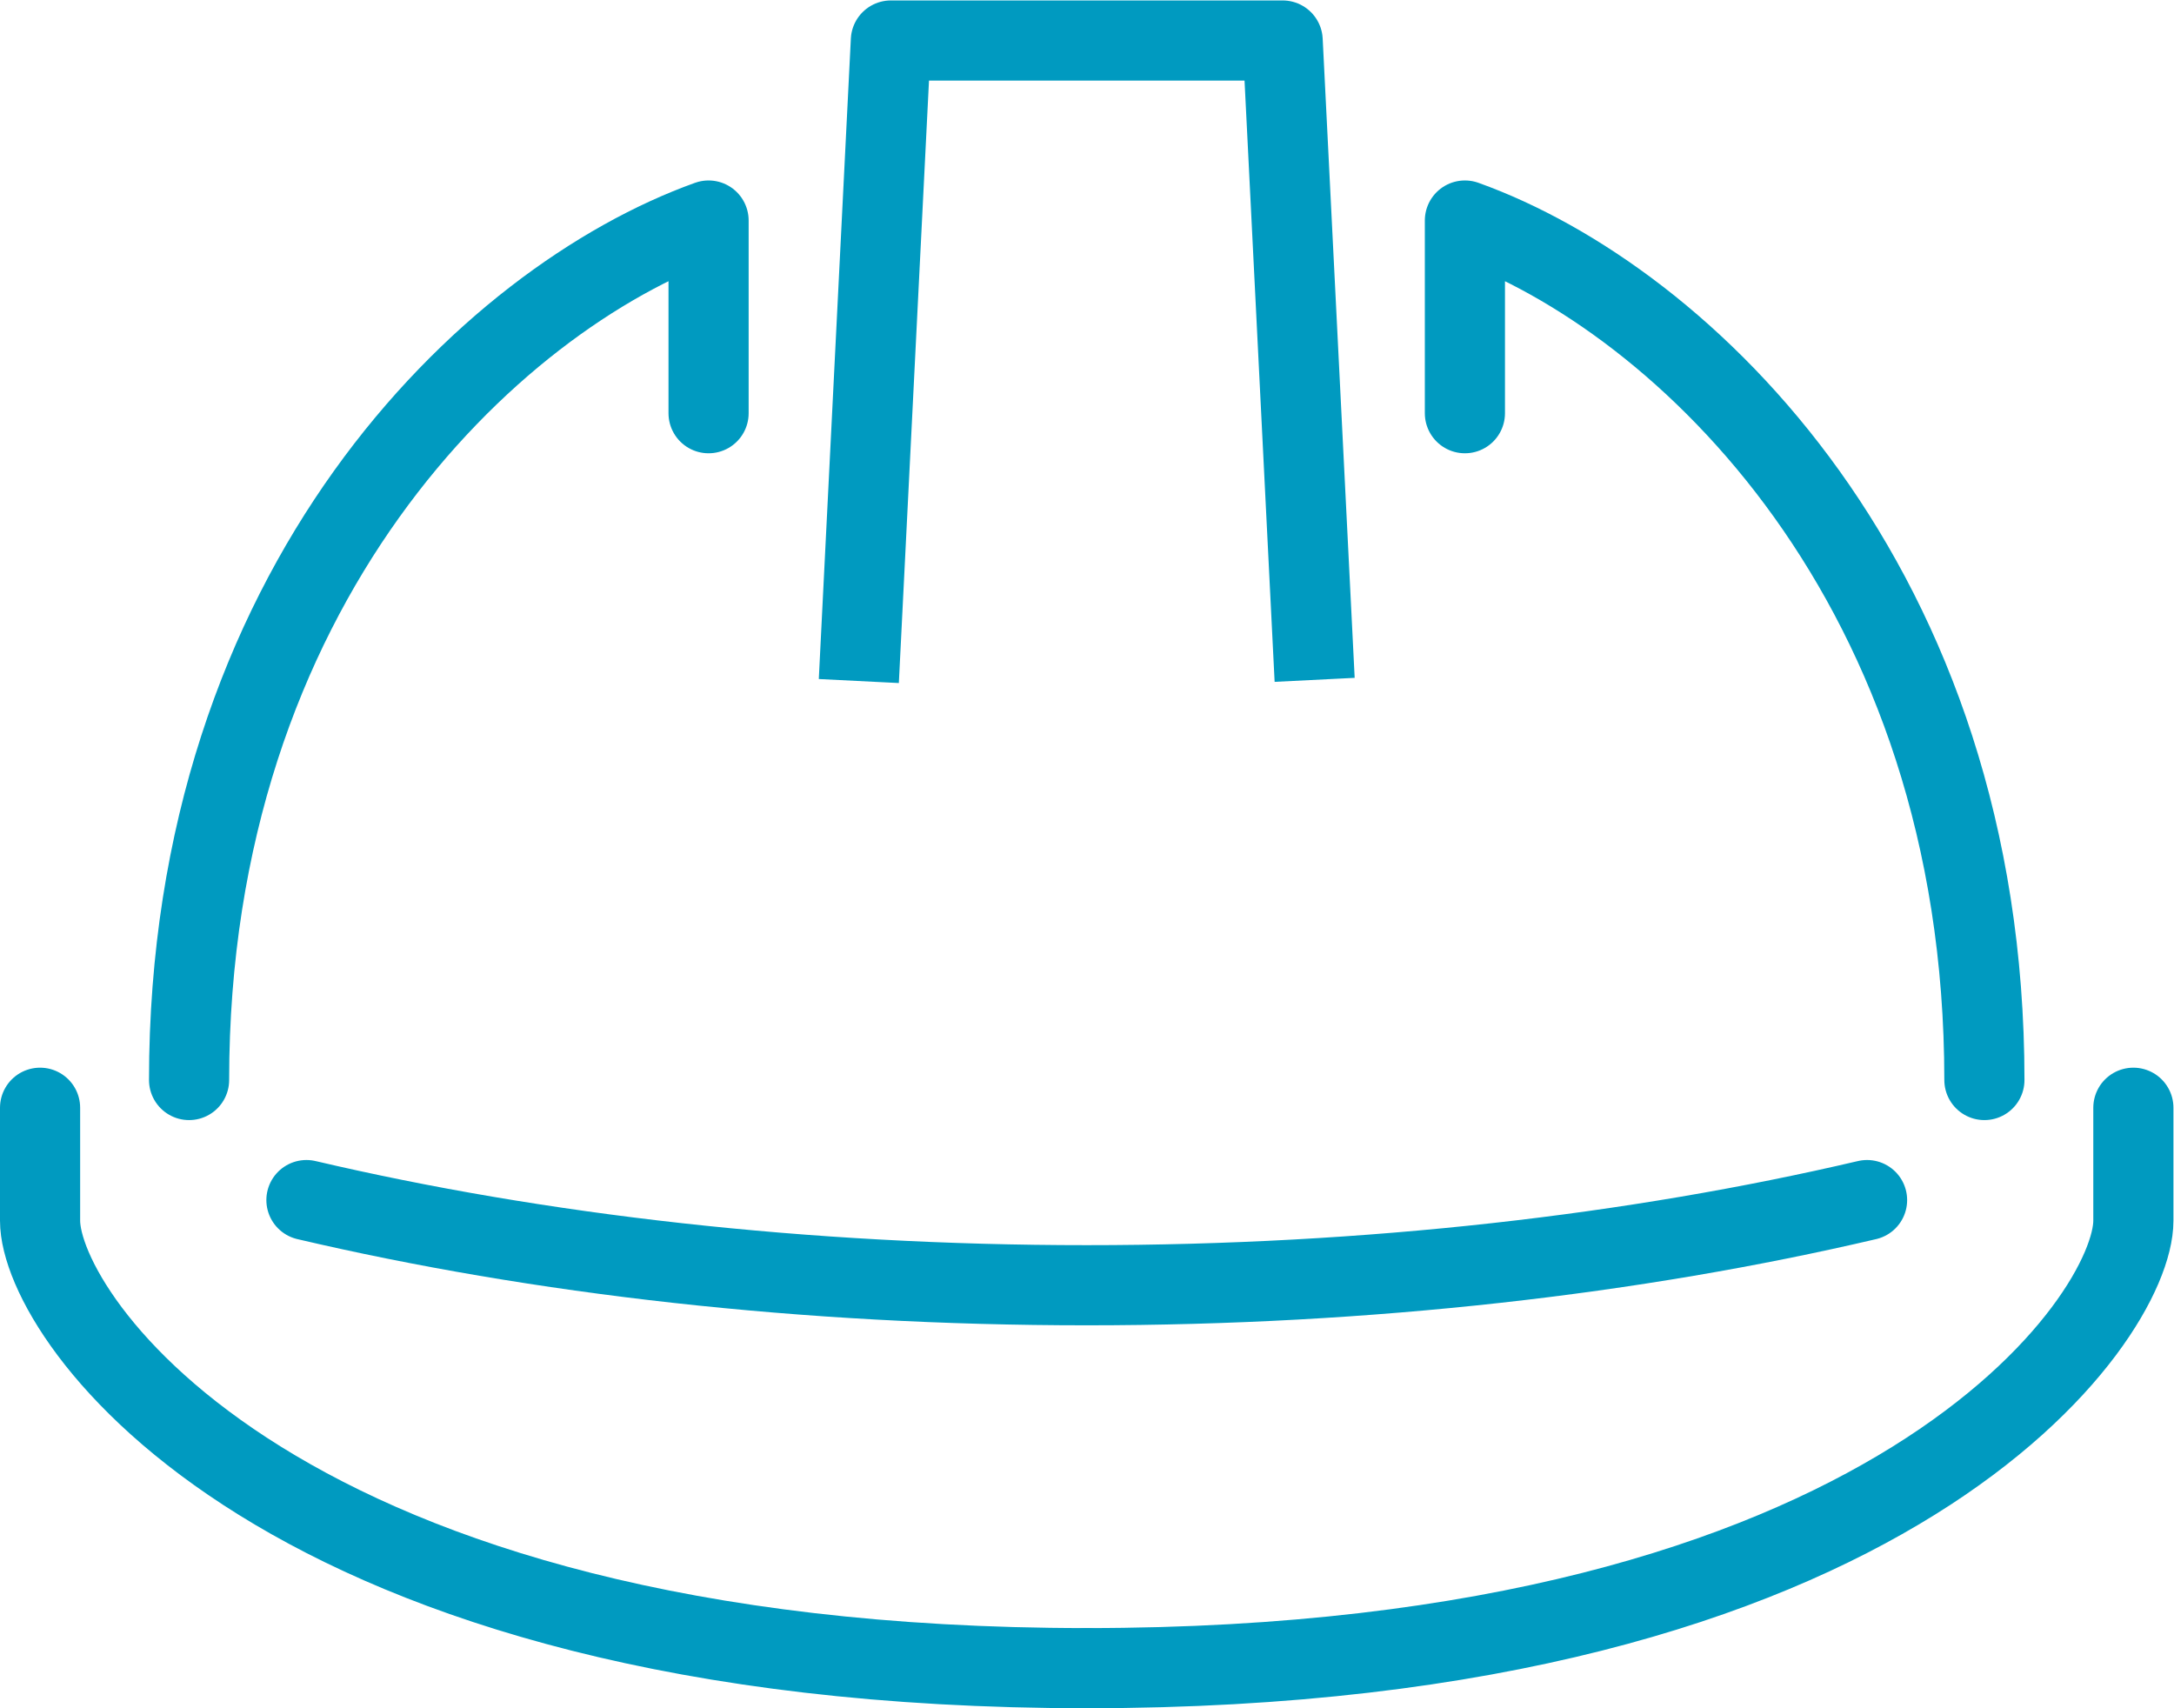 <?xml version="1.0" encoding="UTF-8"?> <svg xmlns="http://www.w3.org/2000/svg" version="1.1" viewBox="0 0 90.398 71.026"><defs><clipPath id="clipPath1649"><path d="M 0,53.269 H 67.799 V 0 H 0 Z"></path></clipPath></defs><g transform="matrix(1.333 0 0 -1.333 0 71.026)"><g clip-path="url(#clipPath1649)"><g transform="translate(26.79,32.04)"><path d="m0 0 1 19.979h12.221l0.998-19.942" fill="none" stroke="#009ac0" stroke-linejoin="round" stroke-miterlimit="10" stroke-width="2.5"></path></g><g transform="translate(5.898 19.595)"><path d="m0 0c0 15.434 9.36 24.354 16.205 26.809v-6.01" fill="none" stroke="#009ac0" stroke-linecap="round" stroke-linejoin="round" stroke-miterlimit="10" stroke-width="2.5"></path></g><g transform="translate(61.901 19.595)"><path d="m0 0c0 15.434-9.36 24.354-16.205 26.809v-6.01" fill="none" stroke="#009ac0" stroke-linecap="round" stroke-linejoin="round" stroke-miterlimit="10" stroke-width="2.5"></path></g><g transform="translate(33.899 1.25)"><path d="m0 0c-25.25 0-32.649 10.935-32.649 13.957v3.523" fill="none" stroke="#009ac0" stroke-linecap="round" stroke-linejoin="round" stroke-miterlimit="10" stroke-width="2.5"></path></g><g transform="translate(33.899 1.25)"><path d="m0 0c25.25 0 32.649 10.935 32.649 13.957v3.523" fill="none" stroke="#009ac0" stroke-linecap="round" stroke-linejoin="round" stroke-miterlimit="10" stroke-width="2.5"></path></g><g transform="translate(58.241 15.85)"><path d="m0 0c-7.228-1.693-15.522-2.656-24.342-2.656-8.819 0-17.113 0.963-24.34 2.656" fill="none" stroke="#009ac0" stroke-linecap="round" stroke-linejoin="round" stroke-miterlimit="10" stroke-width="2.5"></path></g></g></g></svg> 